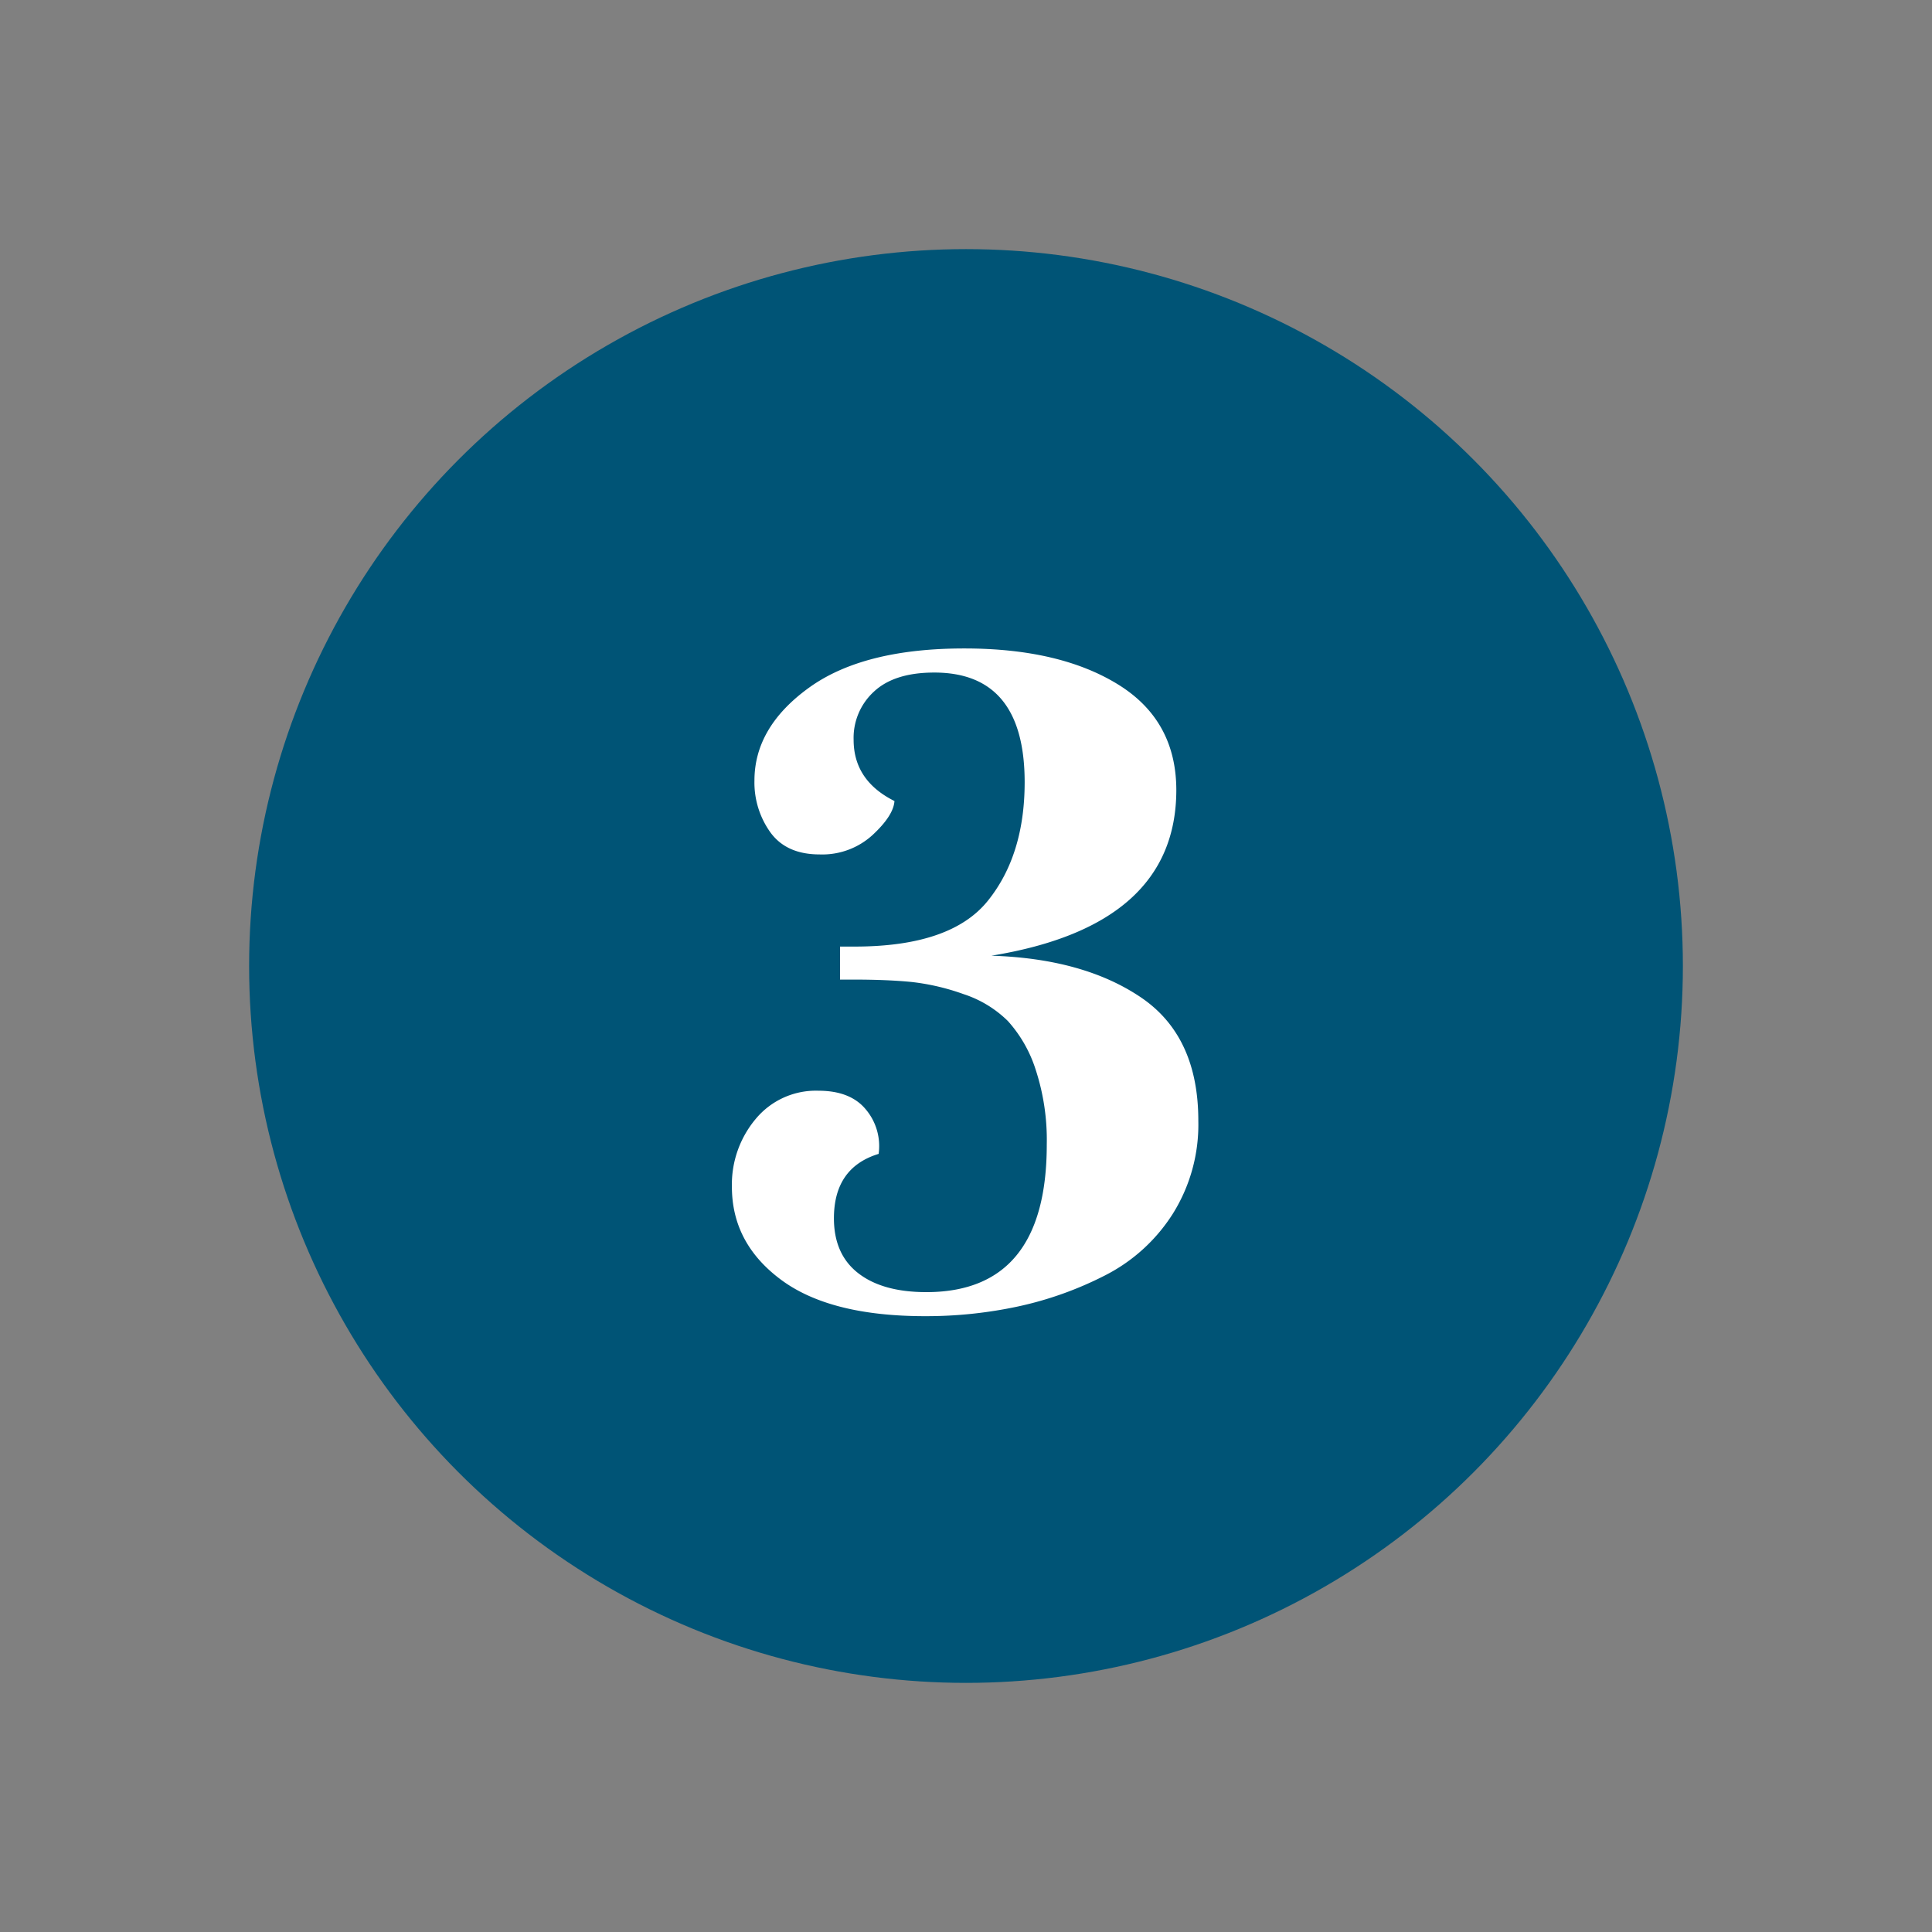<svg id="Layer_1" data-name="Layer 1" xmlns="http://www.w3.org/2000/svg" viewBox="0 0 360 360"><rect x="0" y="0" width="360" height="360" fill="#808080" stroke="none"/><defs><style>.cls-1{fill:#005476;}.cls-2{fill:#fff;}</style></defs><circle class="cls-1" cx="180" cy="180" r="133.58"/><path class="cls-2" d="M184.73,178.08q17.19.54,27.88,7.78t10.68,23a31.29,31.29,0,0,1-4.8,17.38,32.27,32.27,0,0,1-12.58,11.41,66.09,66.09,0,0,1-16.21,5.79,81.75,81.75,0,0,1-17.29,1.81q-17.74,0-26.88-6.79t-9.15-17.29a19,19,0,0,1,4.44-12.68,14.56,14.56,0,0,1,11.68-5.25q6,0,8.87,3.53a10.59,10.59,0,0,1,2.35,8.24q-8.33,2.55-8.33,12,0,6.71,4.53,10.23t12.67,3.53q22.46,0,22.46-27.52a42.1,42.1,0,0,0-2.09-14,24.69,24.69,0,0,0-5.16-9,21,21,0,0,0-8.23-5,42.6,42.6,0,0,0-9.69-2.27q-4.53-.45-11-.45h-2.35v-6.15h2.72q17.93,0,24.8-8.51t6.88-22.09q0-20.46-16.84-20.46-7.42,0-11.22,3.53a11.68,11.68,0,0,0-3.81,9q0,7.61,7.61,11.41-.18,2.71-4.08,6.33a13.87,13.87,0,0,1-9.86,3.62c-4.11,0-7.15-1.35-9.15-4.07a15.94,15.94,0,0,1-3-9.69q0-9.95,10.14-17.29t29-7.33q17.73,0,28.6,6.7t10.87,19.73Q219.13,172.48,184.73,178.08Z"/></svg>